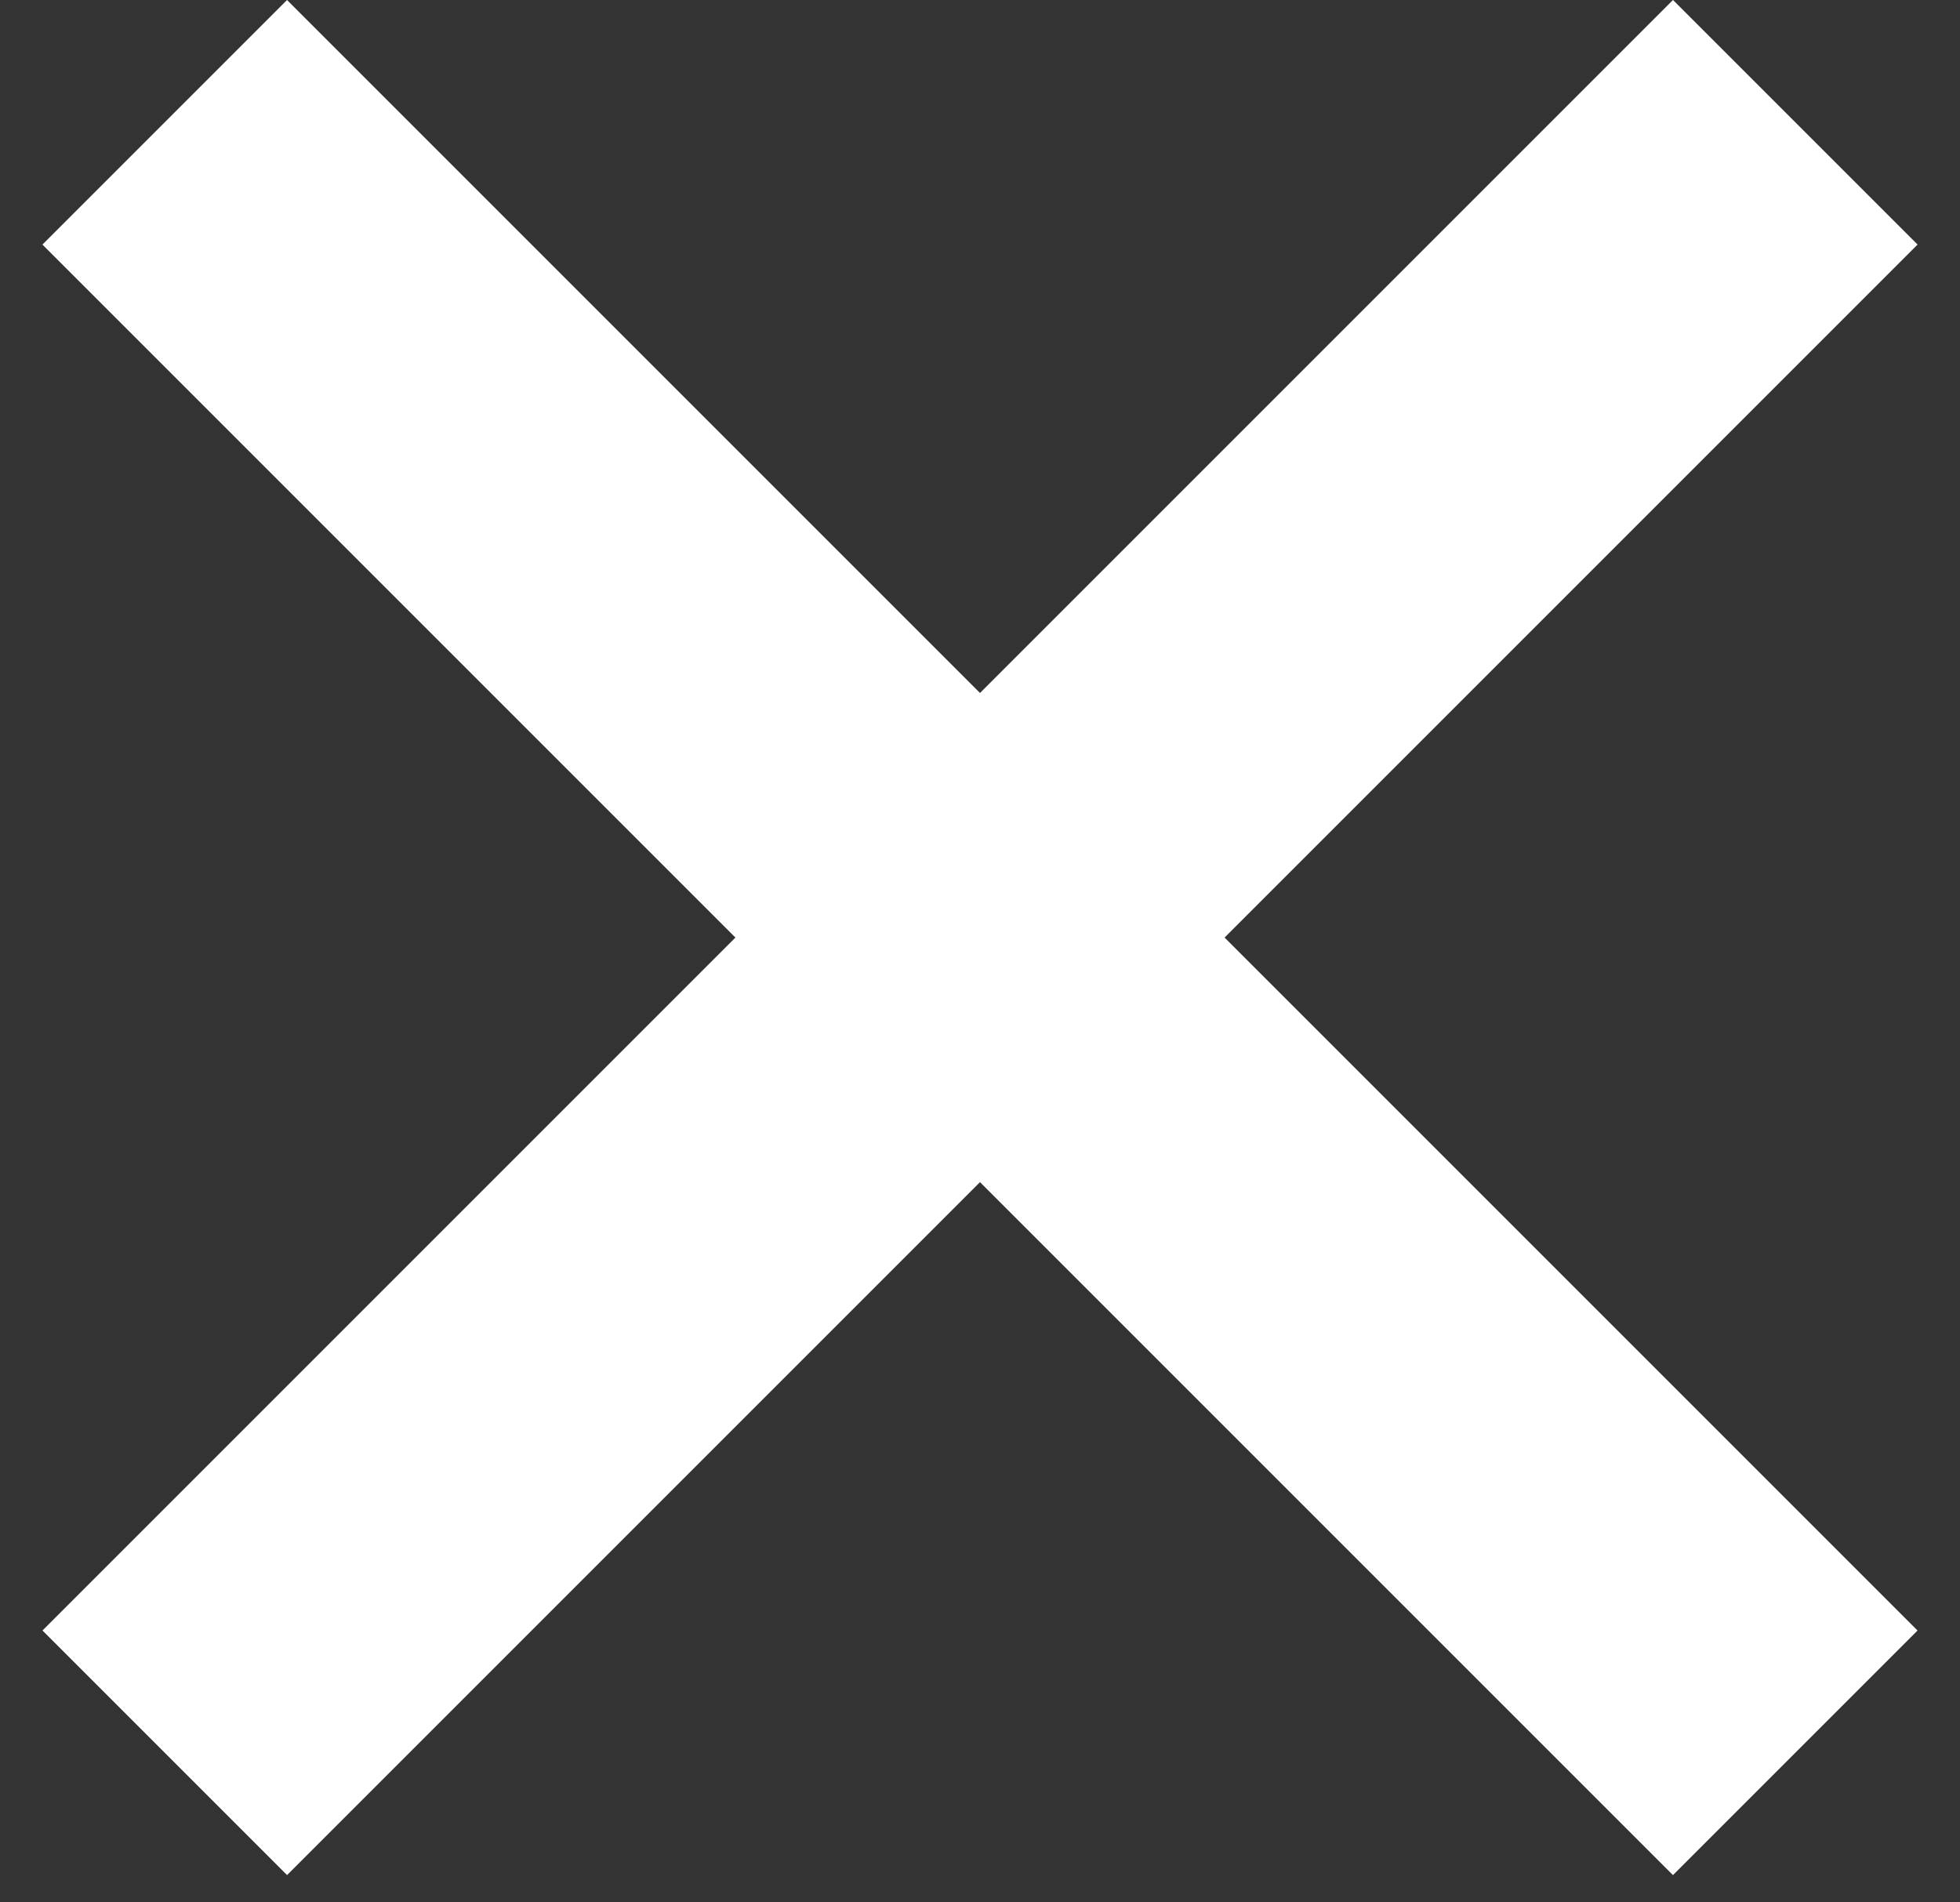 <svg width="34" height="33" viewBox="0 0 34 33" fill="none" xmlns="http://www.w3.org/2000/svg">
<rect x="0" y="0" width="34" height="33" fill="#333333" stroke="none"/>
<rect x="0.737" y="28.284" width="40" height="6" transform="rotate(-45 0.737 28.284)" fill="white"/>
<rect x="4.979" width="40" height="6" transform="rotate(45 4.979 0)" fill="white"/>
</svg>
